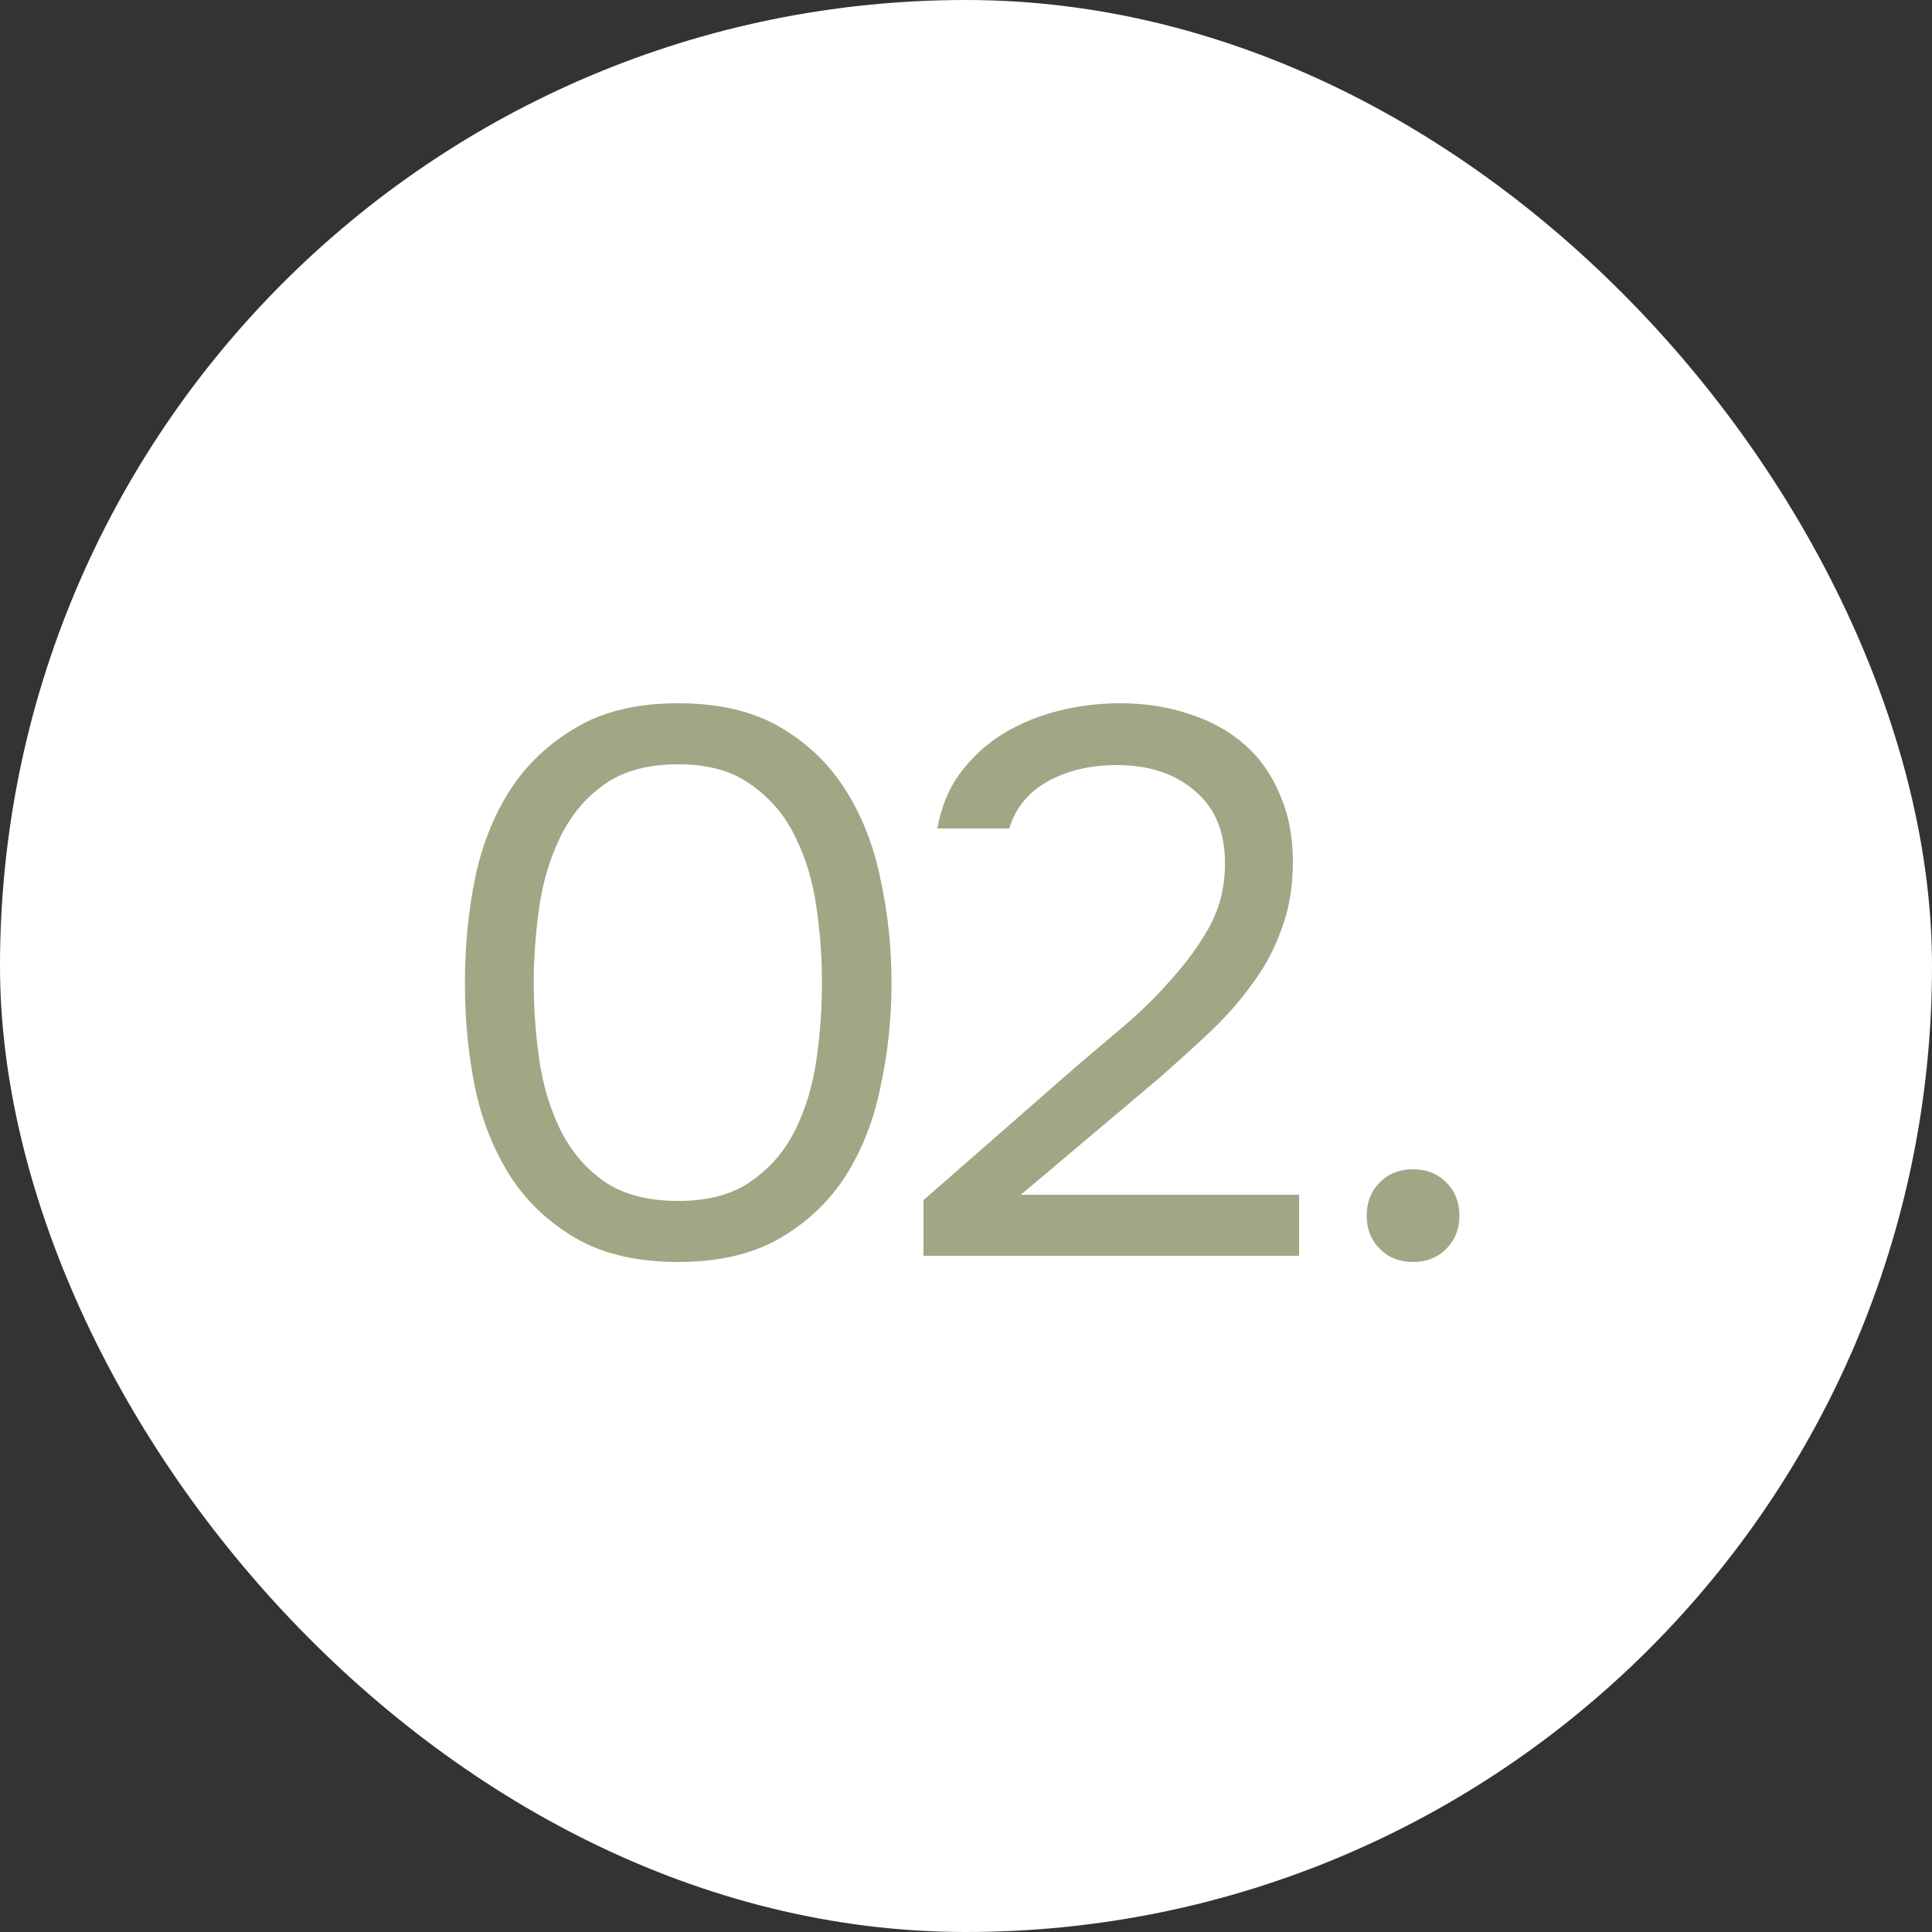 <?xml version="1.0" encoding="UTF-8"?> <svg xmlns="http://www.w3.org/2000/svg" width="20" height="20" viewBox="0 0 20 20" fill="none"><rect x="0" y="0" width="20" height="20" fill="#333333" stroke="none"/><g clip-path="url(#clip0_554_1246)"><rect width="20" height="20" rx="10" fill="white"></rect><path d="M9.229 10.176C9.229 10.539 9.192 10.893 9.117 11.24C9.048 11.587 8.928 11.896 8.757 12.168C8.587 12.435 8.36 12.651 8.077 12.816C7.795 12.981 7.443 13.064 7.021 13.064C6.595 13.064 6.24 12.981 5.957 12.816C5.675 12.651 5.448 12.435 5.277 12.168C5.107 11.896 4.987 11.592 4.917 11.256C4.848 10.92 4.813 10.56 4.813 10.176C4.813 9.792 4.848 9.432 4.917 9.096C4.987 8.755 5.107 8.451 5.277 8.184C5.448 7.917 5.675 7.701 5.957 7.536C6.24 7.365 6.595 7.28 7.021 7.28C7.443 7.28 7.795 7.363 8.077 7.528C8.36 7.693 8.587 7.912 8.757 8.184C8.928 8.456 9.048 8.765 9.117 9.112C9.192 9.459 9.229 9.813 9.229 10.176ZM5.525 10.176C5.525 10.432 5.544 10.693 5.581 10.96C5.619 11.227 5.691 11.469 5.797 11.688C5.904 11.907 6.053 12.085 6.245 12.224C6.443 12.363 6.701 12.432 7.021 12.432C7.336 12.432 7.589 12.363 7.781 12.224C7.979 12.085 8.131 11.907 8.237 11.688C8.344 11.469 8.416 11.227 8.453 10.96C8.491 10.693 8.509 10.432 8.509 10.176C8.509 9.925 8.491 9.667 8.453 9.4C8.416 9.133 8.344 8.891 8.237 8.672C8.131 8.448 7.979 8.267 7.781 8.128C7.589 7.984 7.336 7.912 7.021 7.912C6.701 7.912 6.443 7.984 6.245 8.128C6.053 8.267 5.904 8.448 5.797 8.672C5.691 8.891 5.619 9.133 5.581 9.4C5.544 9.667 5.525 9.925 5.525 10.176ZM11.16 11.024C11.304 10.901 11.462 10.768 11.632 10.624C11.808 10.475 11.971 10.315 12.12 10.144C12.275 9.973 12.406 9.795 12.512 9.608C12.619 9.416 12.675 9.208 12.68 8.984C12.691 8.643 12.592 8.381 12.384 8.2C12.176 8.013 11.902 7.92 11.56 7.92C11.288 7.92 11.051 7.976 10.848 8.088C10.646 8.2 10.512 8.363 10.448 8.576H9.704C9.742 8.357 9.819 8.168 9.936 8.008C10.059 7.843 10.206 7.707 10.376 7.6C10.552 7.493 10.744 7.413 10.952 7.36C11.16 7.307 11.374 7.28 11.592 7.28C11.854 7.28 12.094 7.317 12.312 7.392C12.531 7.461 12.72 7.565 12.88 7.704C13.04 7.843 13.163 8.016 13.248 8.224C13.339 8.427 13.384 8.659 13.384 8.92C13.384 9.181 13.344 9.416 13.264 9.624C13.19 9.832 13.086 10.024 12.952 10.2C12.824 10.376 12.678 10.541 12.512 10.696C12.347 10.851 12.176 11.005 12 11.16L10.568 12.368H13.448V13H9.56V12.424L11.16 11.024ZM14.628 12.104C14.766 12.104 14.881 12.149 14.972 12.24C15.062 12.331 15.108 12.445 15.108 12.584C15.108 12.723 15.062 12.837 14.972 12.928C14.881 13.019 14.766 13.064 14.628 13.064C14.489 13.064 14.374 13.019 14.284 12.928C14.193 12.837 14.148 12.723 14.148 12.584C14.148 12.445 14.193 12.331 14.284 12.24C14.374 12.149 14.489 12.104 14.628 12.104Z" fill="#A1A785"></path></g><defs><clipPath id="clip0_554_1246"><rect width="20" height="20" rx="10" fill="white"></rect></clipPath></defs></svg> 